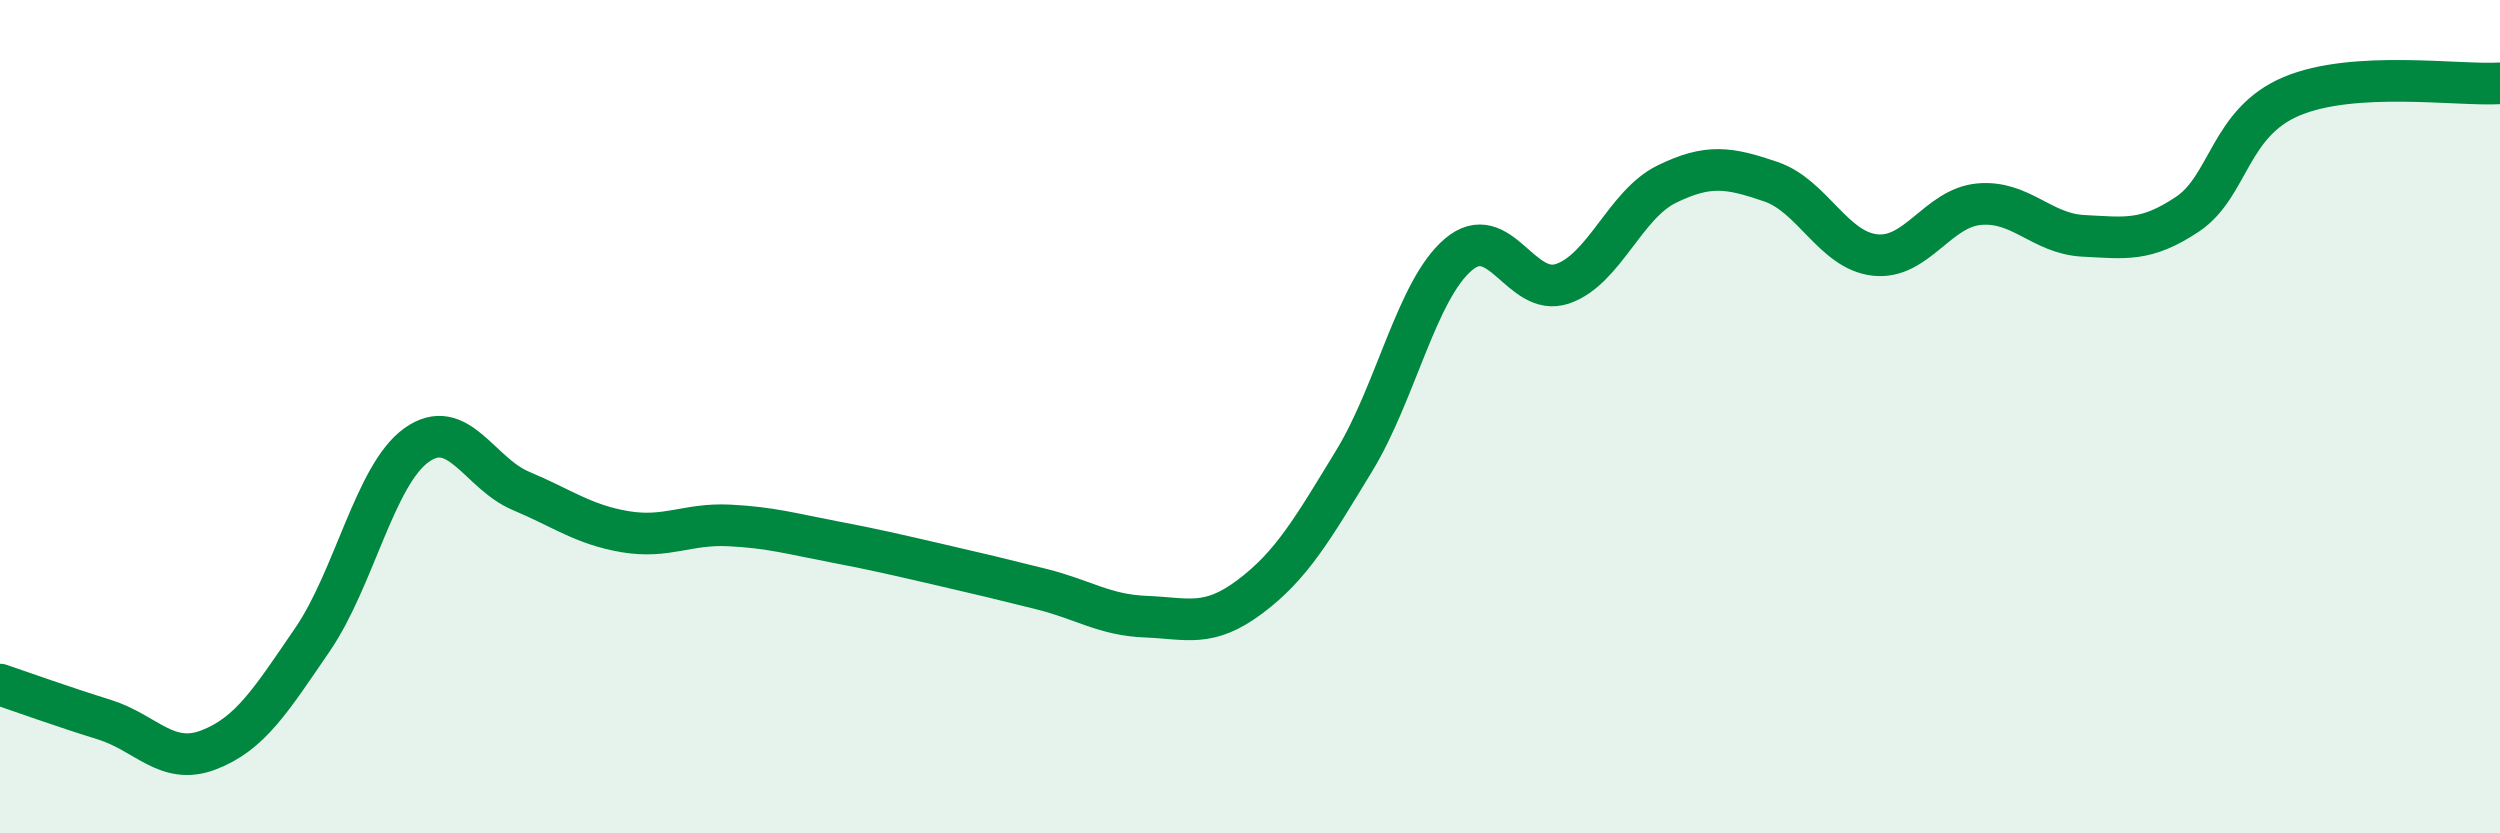 
    <svg width="60" height="20" viewBox="0 0 60 20" xmlns="http://www.w3.org/2000/svg">
      <path
        d="M 0,16.43 C 0.5,16.6 1.5,16.96 2.5,17.27 C 3.5,17.58 4,18.38 5,18 C 6,17.62 6.5,16.81 7.5,15.35 C 8.5,13.89 9,11.39 10,10.68 C 11,9.97 11.5,11.36 12.5,11.78 C 13.5,12.2 14,12.59 15,12.76 C 16,12.93 16.5,12.56 17.5,12.61 C 18.5,12.66 19,12.81 20,13 C 21,13.19 21.5,13.31 22.5,13.54 C 23.5,13.77 24,13.89 25,14.14 C 26,14.39 26.5,14.76 27.5,14.8 C 28.5,14.84 29,15.07 30,14.32 C 31,13.57 31.5,12.7 32.5,11.06 C 33.5,9.42 34,6.96 35,6.11 C 36,5.26 36.5,7.15 37.5,6.81 C 38.5,6.47 39,4.91 40,4.42 C 41,3.93 41.5,4.02 42.5,4.36 C 43.5,4.7 44,6.01 45,6.12 C 46,6.23 46.5,4.99 47.5,4.9 C 48.5,4.81 49,5.61 50,5.66 C 51,5.71 51.5,5.81 52.5,5.14 C 53.5,4.47 53.5,2.94 55,2.31 C 56.5,1.68 59,2.06 60,2L60 20L0 20Z"
        fill="#008740"
        opacity="0.1"
        stroke-linecap="round"
        stroke-linejoin="round"
      />
      <path
        d="M 0,16.43 C 0.5,16.6 1.5,16.96 2.5,17.27 C 3.5,17.58 4,18.38 5,18 C 6,17.62 6.5,16.81 7.5,15.35 C 8.5,13.89 9,11.39 10,10.68 C 11,9.97 11.5,11.36 12.5,11.78 C 13.5,12.2 14,12.59 15,12.76 C 16,12.93 16.5,12.56 17.5,12.61 C 18.5,12.66 19,12.81 20,13 C 21,13.19 21.5,13.31 22.5,13.54 C 23.5,13.77 24,13.89 25,14.14 C 26,14.39 26.5,14.76 27.5,14.8 C 28.5,14.84 29,15.07 30,14.32 C 31,13.57 31.5,12.7 32.5,11.06 C 33.5,9.42 34,6.96 35,6.11 C 36,5.26 36.5,7.15 37.5,6.81 C 38.5,6.47 39,4.91 40,4.42 C 41,3.93 41.5,4.02 42.5,4.36 C 43.5,4.7 44,6.01 45,6.12 C 46,6.23 46.5,4.99 47.5,4.9 C 48.5,4.81 49,5.61 50,5.66 C 51,5.71 51.5,5.81 52.5,5.14 C 53.5,4.47 53.5,2.94 55,2.31 C 56.5,1.68 59,2.06 60,2"
        stroke="#008740"
        stroke-width="1"
        fill="none"
        stroke-linecap="round"
        stroke-linejoin="round"
      />
    </svg>
  